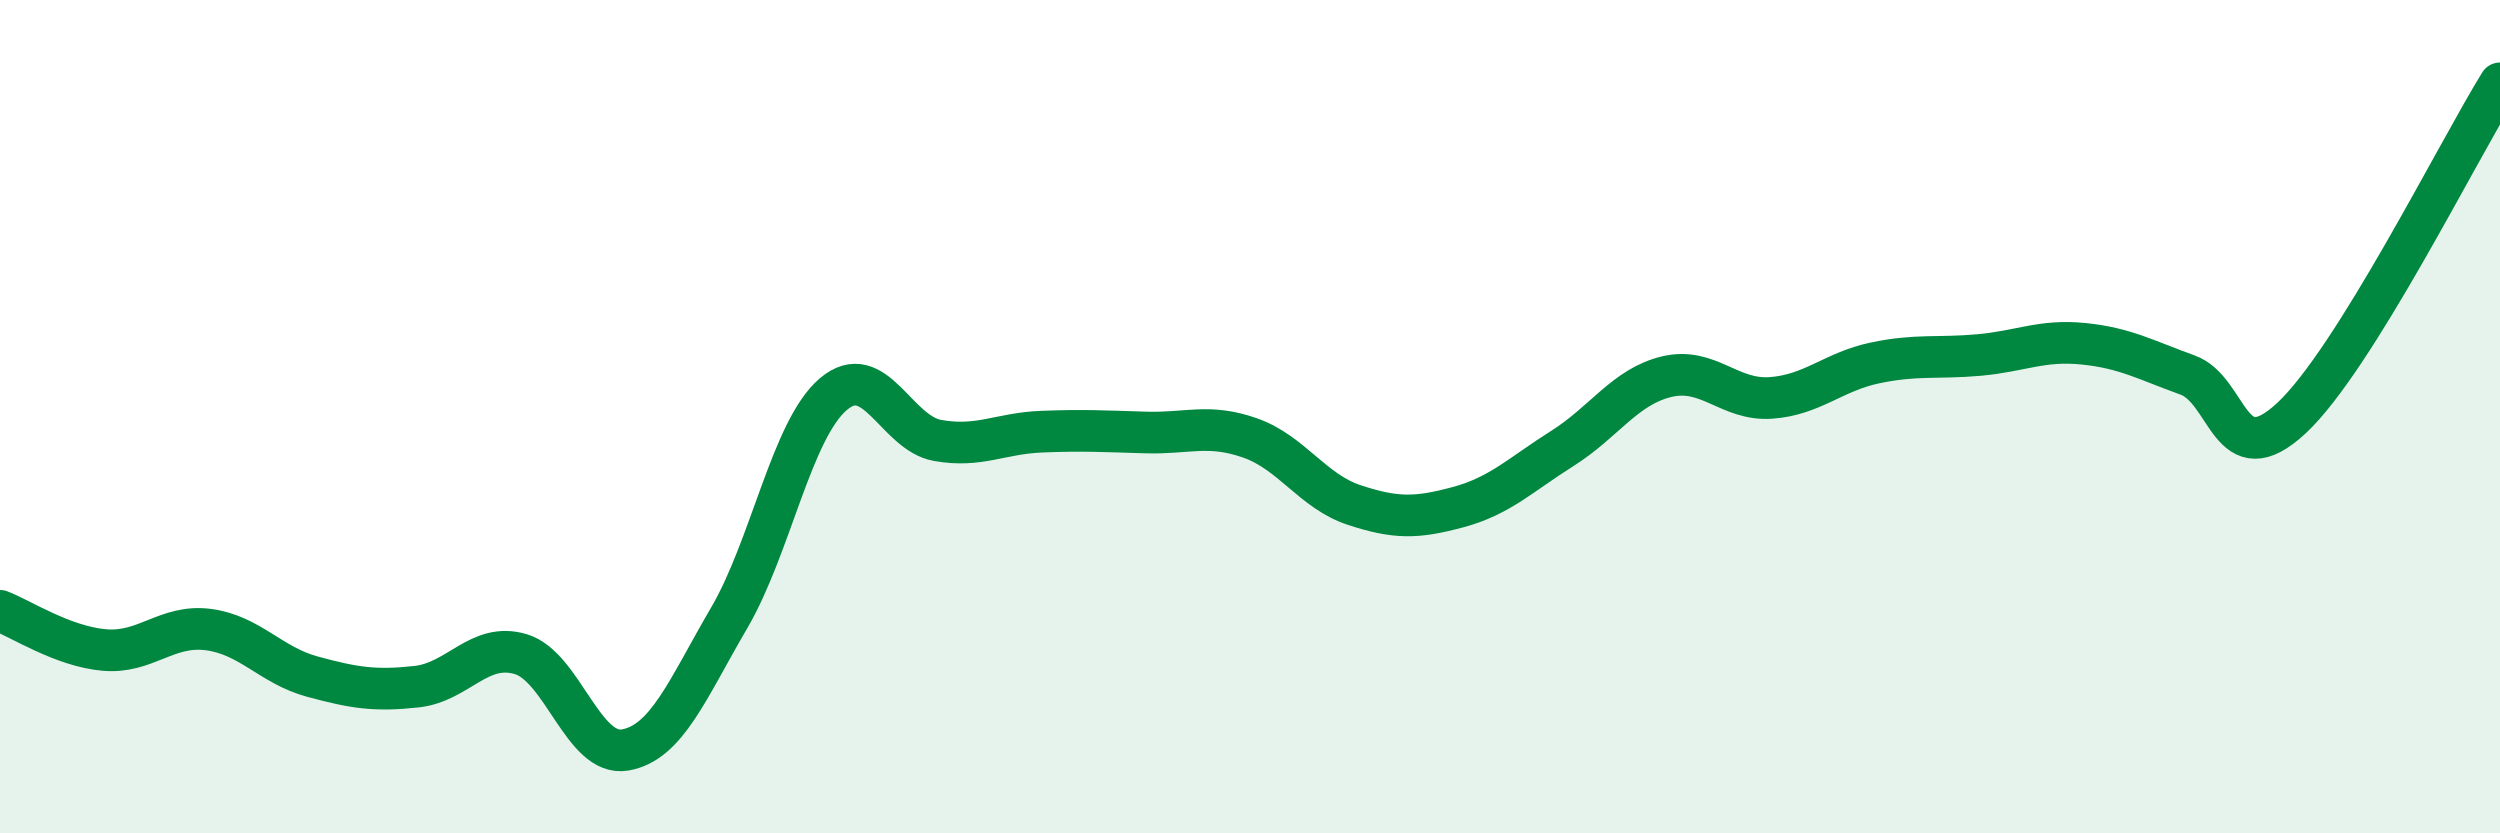 
    <svg width="60" height="20" viewBox="0 0 60 20" xmlns="http://www.w3.org/2000/svg">
      <path
        d="M 0,14.66 C 0.5,14.85 1.5,15.51 2.5,15.6 C 3.5,15.69 4,14.98 5,15.11 C 6,15.24 6.5,15.97 7.5,16.24 C 8.5,16.51 9,16.59 10,16.48 C 11,16.37 11.5,15.4 12.5,15.7 C 13.5,16 14,18.17 15,18 C 16,17.83 16.5,16.54 17.5,14.83 C 18.5,13.12 19,10.31 20,9.46 C 21,8.61 21.5,10.39 22.5,10.57 C 23.5,10.75 24,10.4 25,10.36 C 26,10.32 26.5,10.35 27.5,10.38 C 28.5,10.41 29,10.16 30,10.51 C 31,10.86 31.5,11.79 32.5,12.12 C 33.5,12.45 34,12.44 35,12.17 C 36,11.9 36.5,11.39 37.5,10.76 C 38.5,10.13 39,9.28 40,9.04 C 41,8.8 41.5,9.62 42.5,9.55 C 43.5,9.48 44,8.92 45,8.71 C 46,8.5 46.5,8.61 47.5,8.52 C 48.5,8.43 49,8.15 50,8.25 C 51,8.35 51.5,8.64 52.5,9 C 53.5,9.36 53.5,11.43 55,10.03 C 56.5,8.63 59,3.61 60,2L60 20L0 20Z"
        fill="#008740"
        opacity="0.1"
        stroke-linecap="round"
        stroke-linejoin="round"
      />
      <path
        d="M 0,14.66 C 0.5,14.85 1.5,15.51 2.5,15.6 C 3.5,15.69 4,14.98 5,15.11 C 6,15.24 6.5,15.97 7.5,16.24 C 8.5,16.51 9,16.59 10,16.48 C 11,16.37 11.5,15.4 12.5,15.7 C 13.5,16 14,18.17 15,18 C 16,17.83 16.5,16.54 17.5,14.83 C 18.5,13.12 19,10.31 20,9.46 C 21,8.61 21.5,10.39 22.5,10.57 C 23.5,10.75 24,10.4 25,10.36 C 26,10.32 26.5,10.35 27.5,10.38 C 28.5,10.41 29,10.16 30,10.51 C 31,10.86 31.5,11.79 32.5,12.12 C 33.5,12.45 34,12.44 35,12.17 C 36,11.9 36.5,11.39 37.5,10.76 C 38.5,10.13 39,9.28 40,9.04 C 41,8.8 41.5,9.62 42.5,9.55 C 43.5,9.48 44,8.92 45,8.71 C 46,8.5 46.5,8.61 47.5,8.52 C 48.5,8.43 49,8.15 50,8.25 C 51,8.35 51.5,8.64 52.5,9 C 53.5,9.36 53.5,11.43 55,10.03 C 56.5,8.63 59,3.61 60,2"
        stroke="#008740"
        stroke-width="1"
        fill="none"
        stroke-linecap="round"
        stroke-linejoin="round"
      />
    </svg>
  